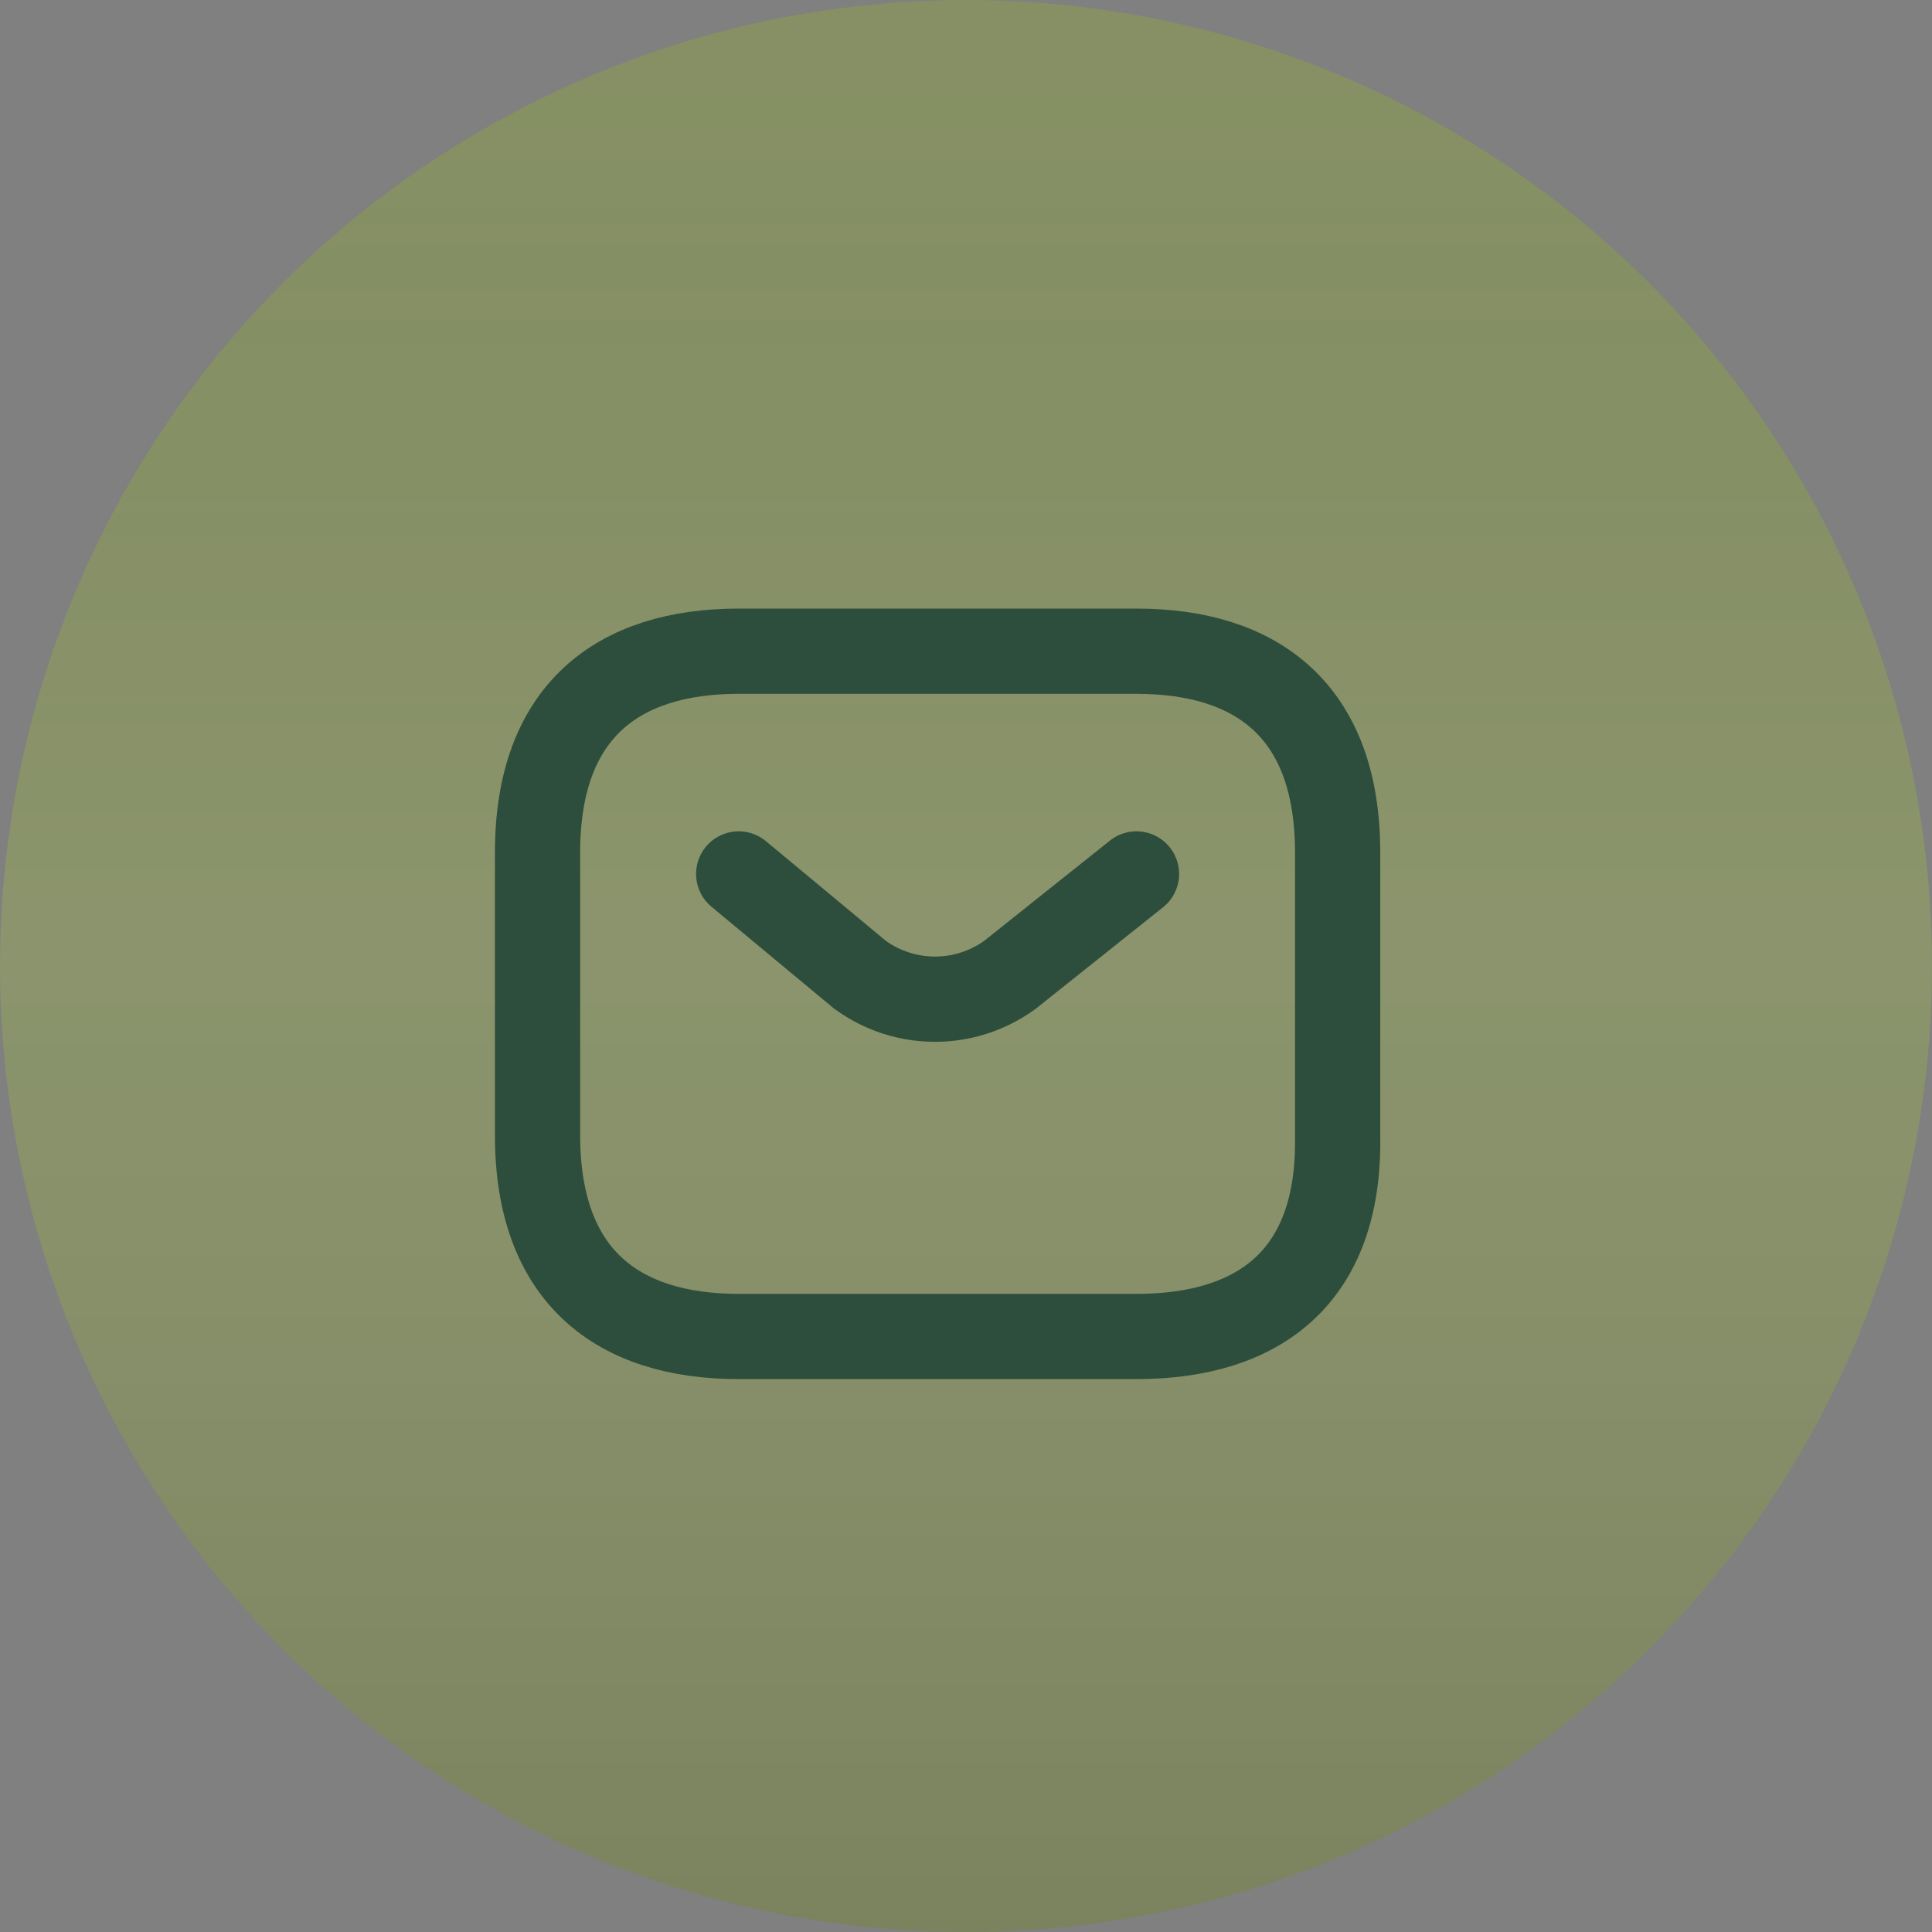 <svg id="Layer_1" data-name="Layer 1" xmlns="http://www.w3.org/2000/svg" xmlns:xlink="http://www.w3.org/1999/xlink" viewBox="0 0 34 34"><rect x="0" y="0" width="34" height="34" fill="#808080" stroke="none"/><defs><style>.cls-1{opacity:0.44;}.cls-2{fill:#8ea53f;}.cls-3{fill-opacity:0.2;fill:url(#linear-gradient);}.cls-4{fill:none;stroke:#2d4e3c;stroke-linecap:round;stroke-linejoin:round;stroke-width:1.5px;}</style><linearGradient id="linear-gradient" x1="17" y1="36" x2="17" y2="2" gradientTransform="matrix(1, 0, 0, -1, 0, 36)" gradientUnits="userSpaceOnUse"><stop offset="0" stop-opacity="0"/><stop offset="0.46" stop-color="#fff" stop-opacity="0.46"/><stop offset="1"/></linearGradient></defs><g class="cls-1"><circle class="cls-2" cx="17" cy="17" r="17"/><circle class="cls-3" cx="17" cy="17" r="17"/></g><path class="cls-4" d="M20,23.52H13c-2.13,0-3.54-1.06-3.54-3.54V15c0-2.48,1.41-3.54,3.54-3.54H20c2.13,0,3.54,1.06,3.54,3.54v5C23.58,22.46,22.17,23.52,20,23.52Z"/><path class="cls-4" d="M20,15.38l-2.22,1.77a2.24,2.24,0,0,1-2.65,0L13,15.38"/></svg>